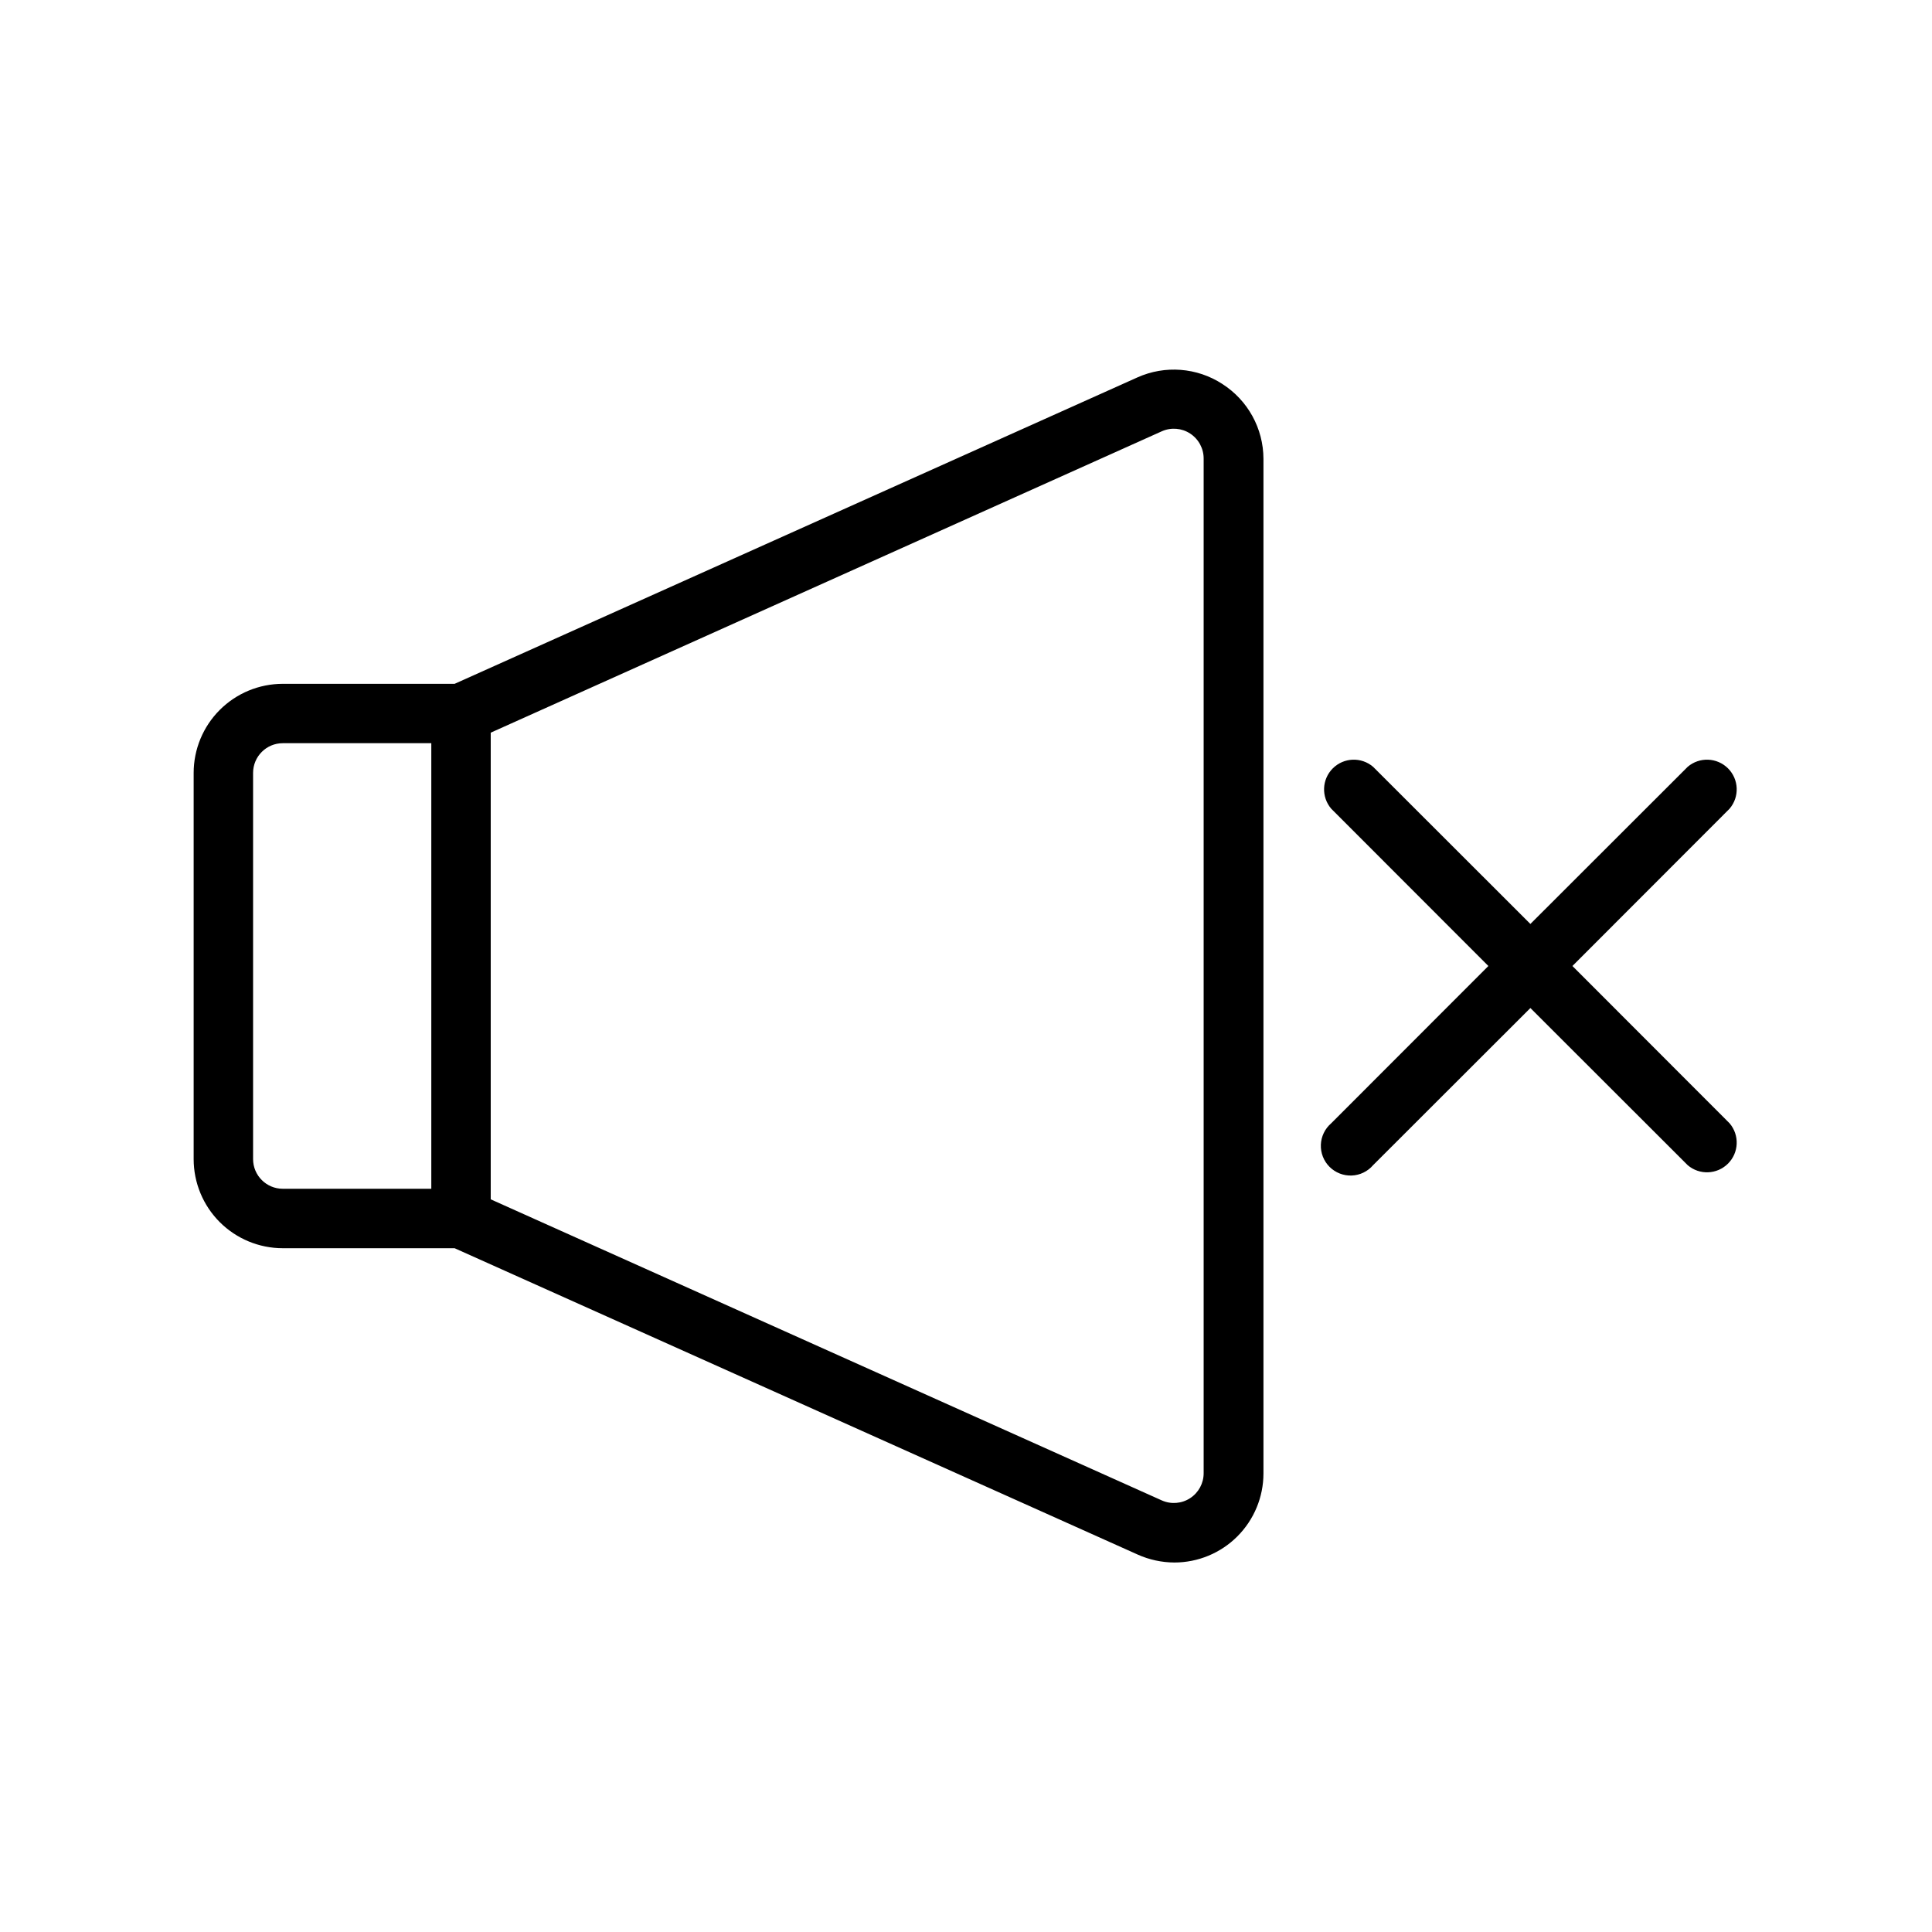 <?xml version="1.0" encoding="UTF-8"?>
<!-- Uploaded to: SVG Repo, www.svgrepo.com, Generator: SVG Repo Mixer Tools -->
<svg fill="#000000" width="800px" height="800px" version="1.1" viewBox="144 144 512 512" xmlns="http://www.w3.org/2000/svg">
 <g>
  <path d="m467.93 245.75c-6.723-4.359-15.199-5.012-22.512-1.73l-180.94 81.199h-45.539c-6.262 0-12.27 2.488-16.699 6.918-4.43 4.426-6.918 10.434-6.918 16.699v102.34c0 6.262 2.488 12.27 6.918 16.699 4.43 4.426 10.438 6.914 16.699 6.914h45.539l181.05 81.199 0.004 0.004c3.047 1.359 6.344 2.07 9.684 2.086 6.262 0 12.27-2.488 16.695-6.918 4.43-4.43 6.918-10.438 6.918-16.699v-268.87c-0.02-8.035-4.129-15.508-10.902-19.836zm-256.86 205.42v-102.34c0-4.348 3.523-7.875 7.871-7.875h39.359v118.08h-39.359c-4.348 0-7.871-3.523-7.871-7.871zm251.91 83.246c0.004 2.668-1.348 5.156-3.582 6.613-2.242 1.461-5.074 1.684-7.519 0.59l-177.83-79.785v-123.67l177.83-79.863c2.445-1.094 5.277-0.871 7.519 0.59 2.258 1.473 3.609 3.996 3.582 6.691z"/>
  <path d="m560.71 400 41.645-41.684h-0.004c2.676-3.125 2.496-7.781-0.41-10.688-2.91-2.906-7.566-3.086-10.688-0.414l-41.684 41.645-41.684-41.645c-3.121-2.672-7.777-2.492-10.684 0.414-2.91 2.906-3.09 7.562-0.414 10.688l41.645 41.684-41.645 41.68c-1.668 1.43-2.66 3.484-2.746 5.676-0.086 2.191 0.75 4.32 2.301 5.871 1.551 1.551 3.68 2.383 5.871 2.301 2.191-0.086 4.246-1.082 5.672-2.746l41.684-41.645 41.684 41.645c3.121 2.676 7.777 2.492 10.688-0.414 2.906-2.906 3.086-7.562 0.41-10.688z"/>
 </g>
</svg>